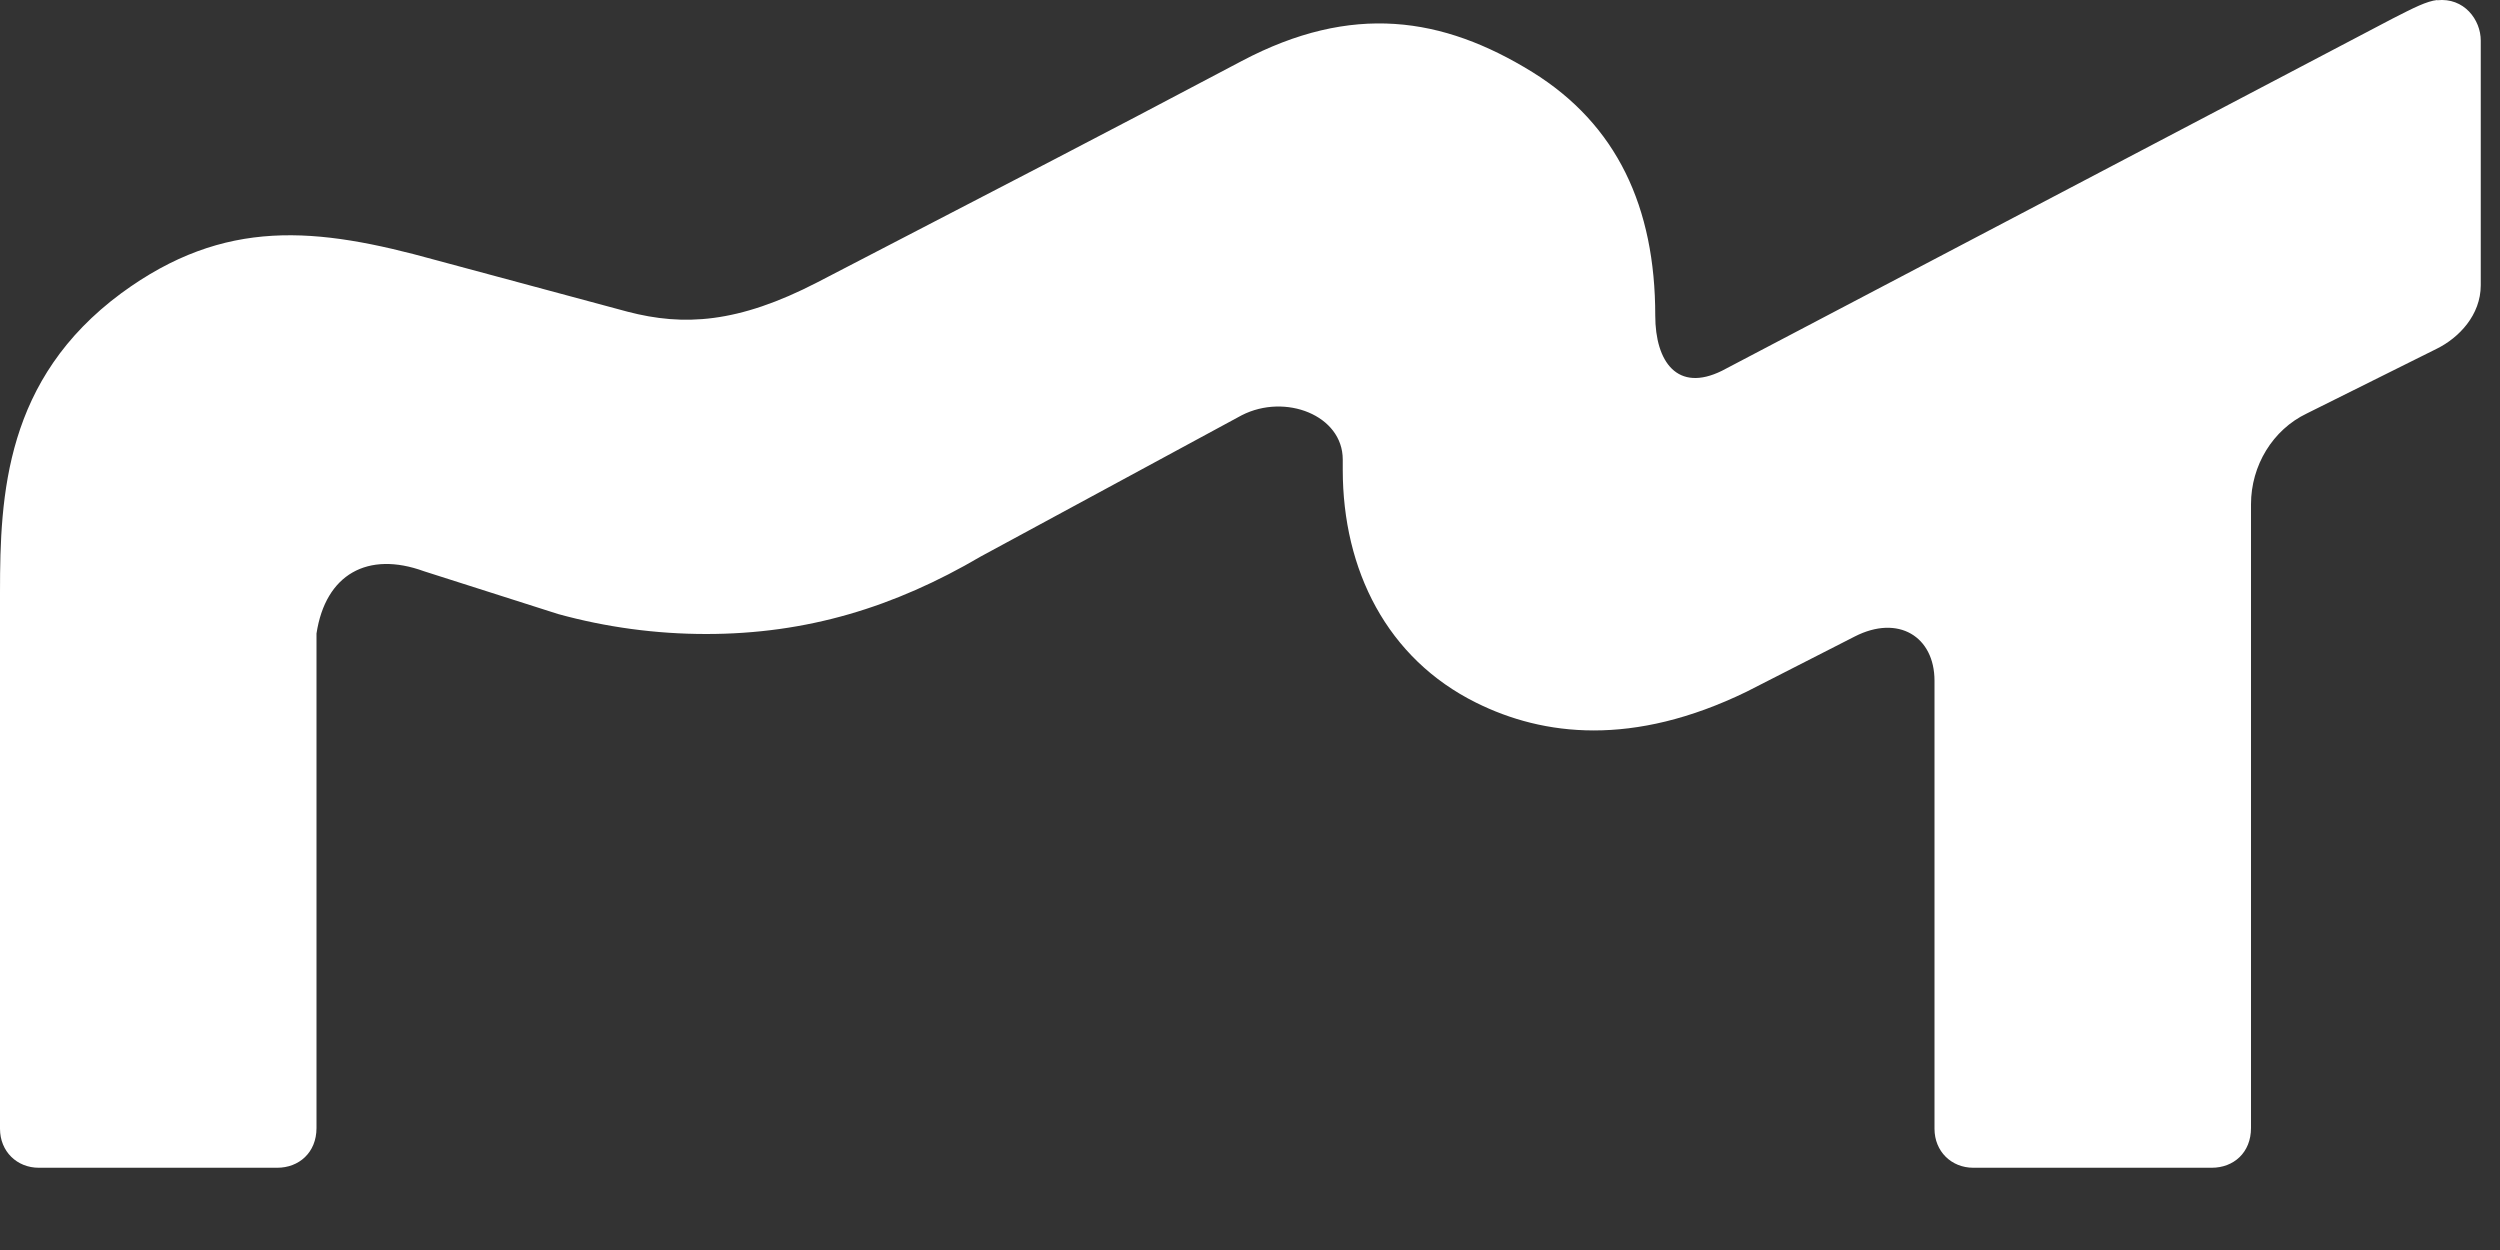 <?xml version="1.0" encoding="utf-8"?>
<svg xmlns="http://www.w3.org/2000/svg" fill="none" height="100%" overflow="visible" preserveAspectRatio="none" style="display: block;" viewBox="0 0 10 5" width="100%">
<rect x="0" y="0" width="10" height="5" fill="#333333" stroke="none"/>
<path d="M9.749 0C9.706 0.005 9.657 0.03 9.569 0.075L6.888 1.483C6.71 1.571 6.621 1.448 6.621 1.262C6.621 0.829 6.468 0.498 6.129 0.288C5.771 0.067 5.408 0.011 4.967 0.244C4.297 0.598 4.208 0.642 3.27 1.129C2.951 1.294 2.734 1.305 2.511 1.247L1.742 1.04C1.266 0.908 0.899 0.869 0.485 1.173C0.021 1.516 0 1.979 0 2.369V4.515C0 4.606 0.068 4.671 0.155 4.671H1.109C1.195 4.671 1.266 4.611 1.266 4.512V2.534C1.302 2.297 1.471 2.203 1.696 2.285L2.232 2.456C2.424 2.509 2.624 2.536 2.825 2.536C3.227 2.536 3.577 2.429 3.923 2.226L4.967 1.661C5.141 1.572 5.371 1.661 5.371 1.838V1.879C5.371 2.28 5.548 2.634 5.905 2.811C6.173 2.944 6.531 2.988 6.986 2.767L7.419 2.546C7.593 2.457 7.738 2.546 7.738 2.723V4.515C7.738 4.606 7.806 4.671 7.893 4.671H8.847C8.934 4.671 9.004 4.611 9.004 4.512V2.017C9.004 1.862 9.091 1.719 9.227 1.654L9.747 1.395C9.836 1.351 9.923 1.26 9.923 1.141V0.162C9.923 0.079 9.856 -0.011 9.748 0.001L9.749 0Z" fill="white" id="Vector"/>
</svg>
